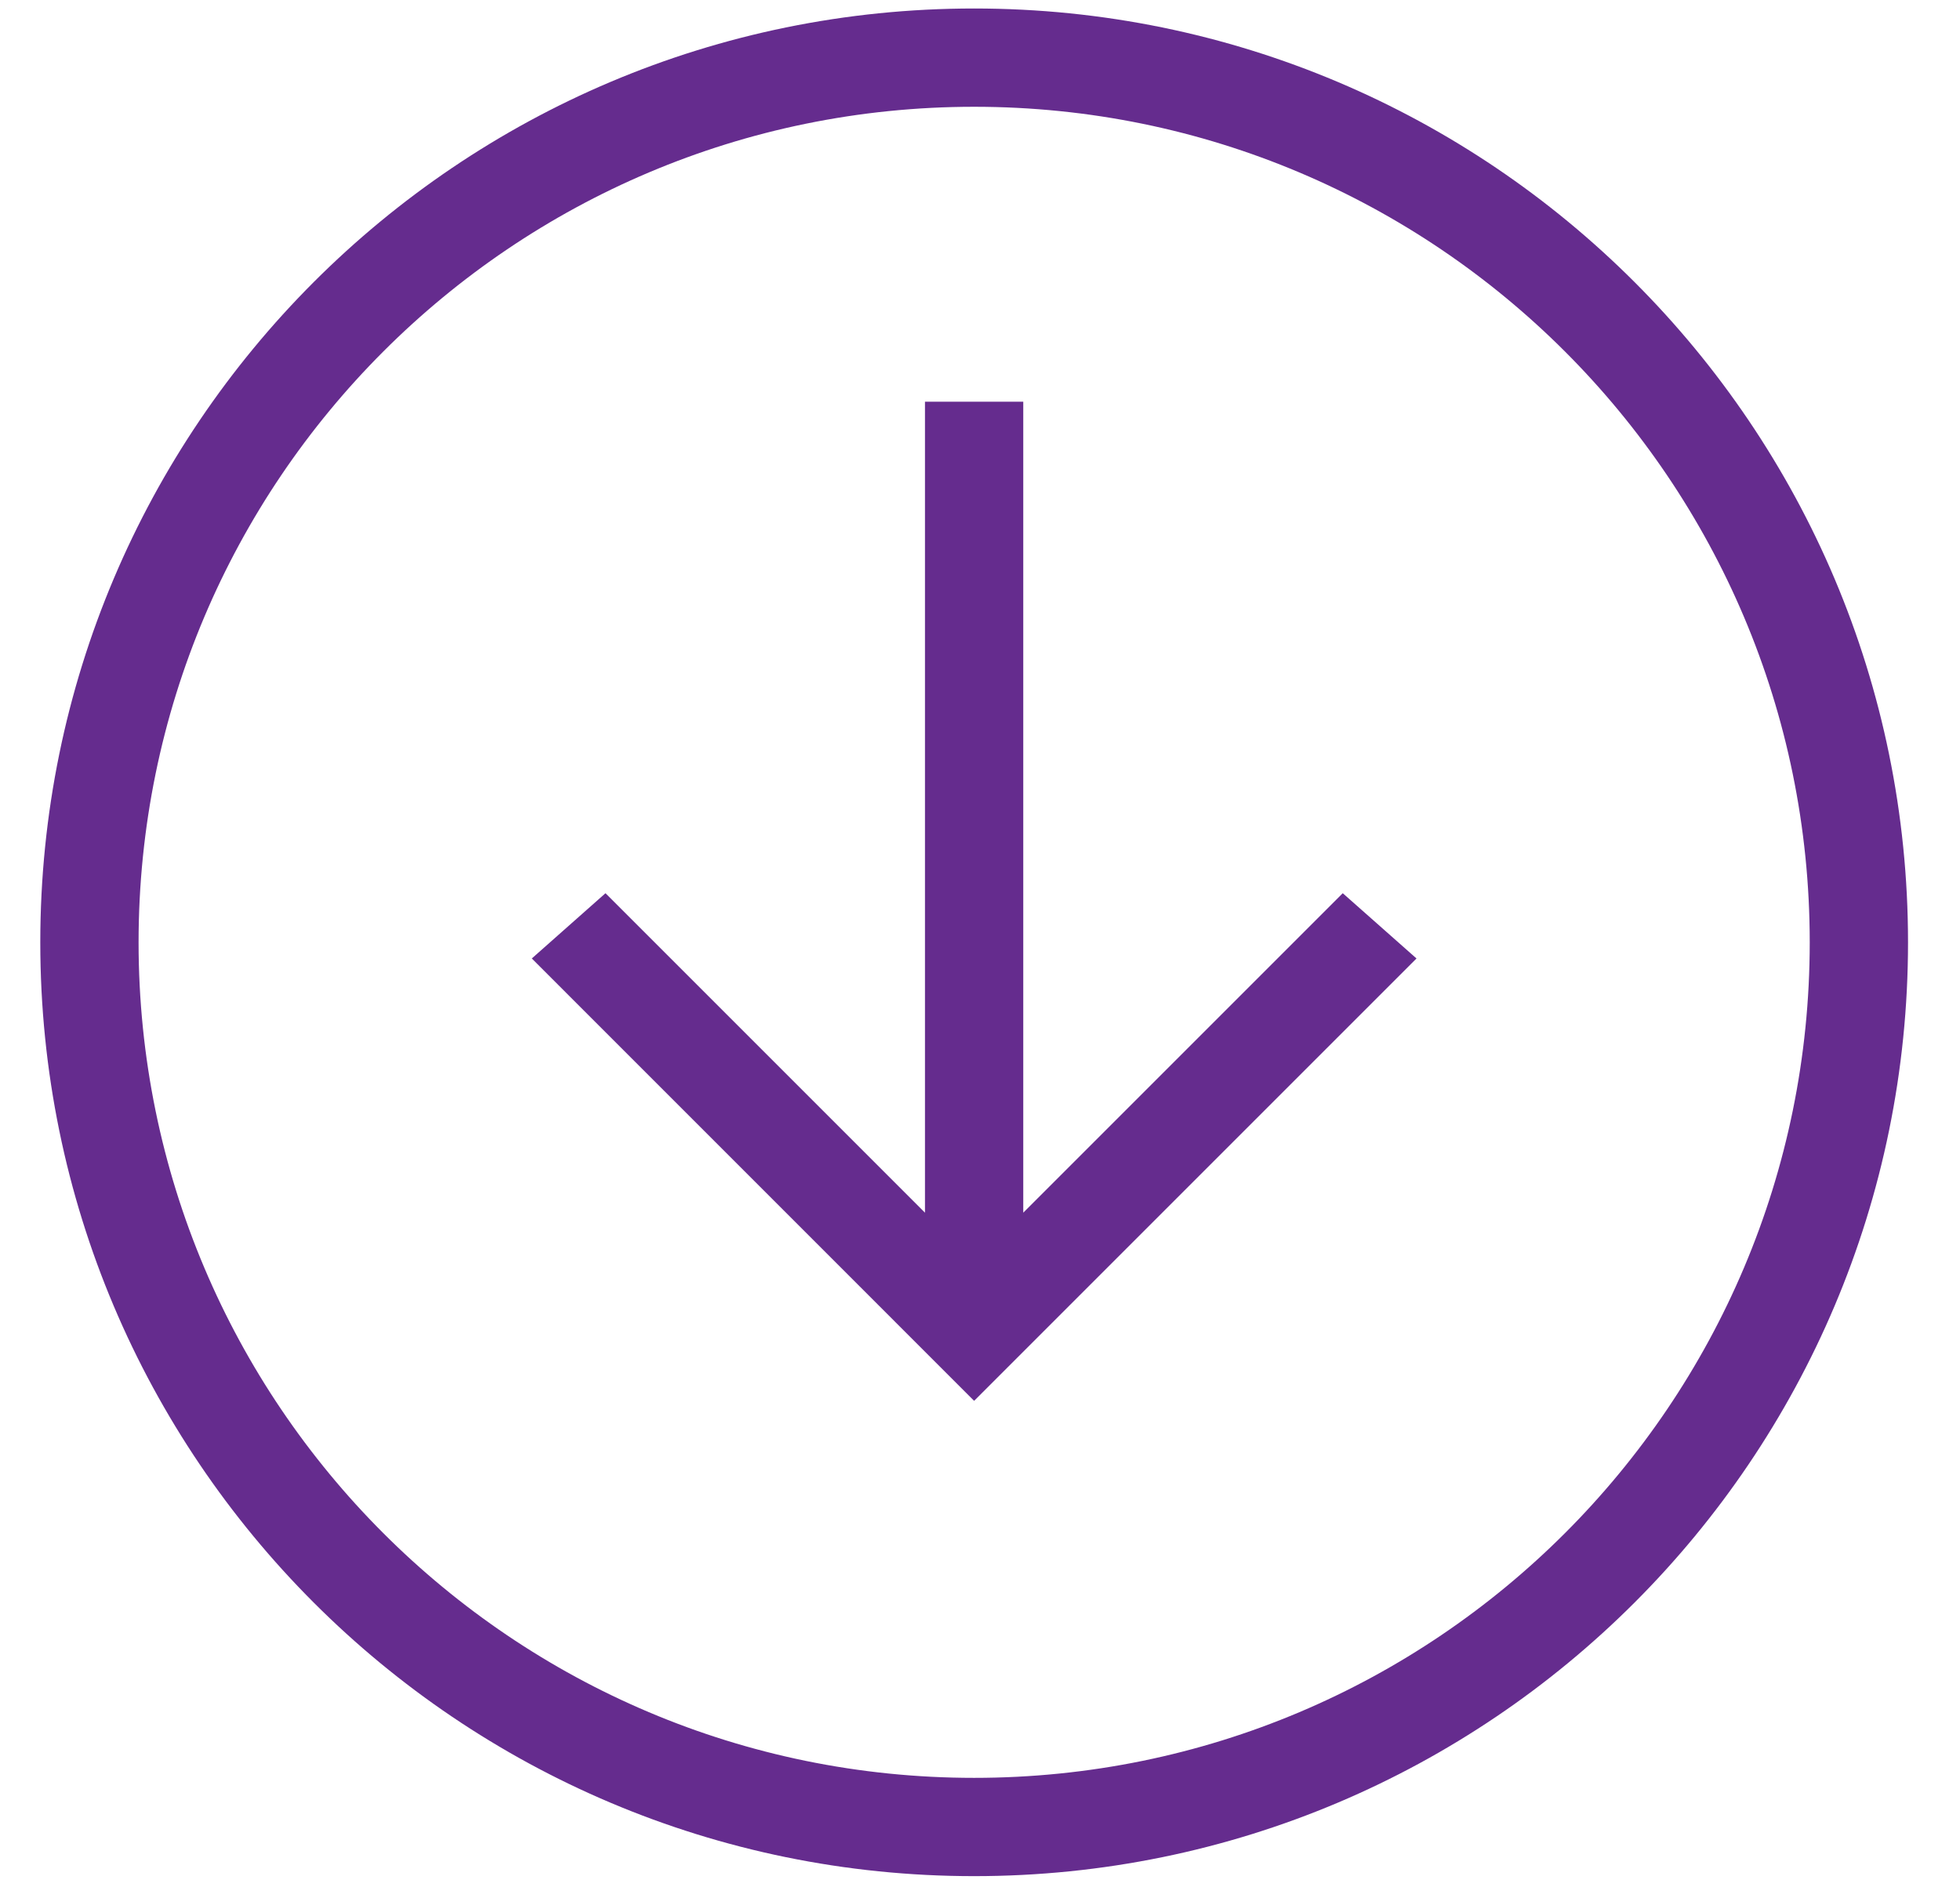<svg width="27" height="26" viewBox="0 0 27 26" fill="none" xmlns="http://www.w3.org/2000/svg">
<path d="M14.096 5.534V16.706L18.497 12.305L19.513 13.204L13.419 19.298L7.326 13.204L8.341 12.305L12.742 16.706V5.534H14.096ZM13.419 25.846C6.314 25.846 0.555 20.087 0.555 12.982C0.555 5.877 6.314 0.117 13.419 0.117C20.524 0.117 26.284 5.877 26.284 12.982C26.284 20.087 20.524 25.846 13.419 25.846ZM13.419 24.492C19.776 24.492 24.93 19.339 24.93 12.982C24.93 6.625 19.776 1.471 13.419 1.471C7.062 1.471 1.909 6.625 1.909 12.982C1.909 19.339 7.062 24.492 13.419 24.492Z" fill="#652C8E"/>
</svg>
